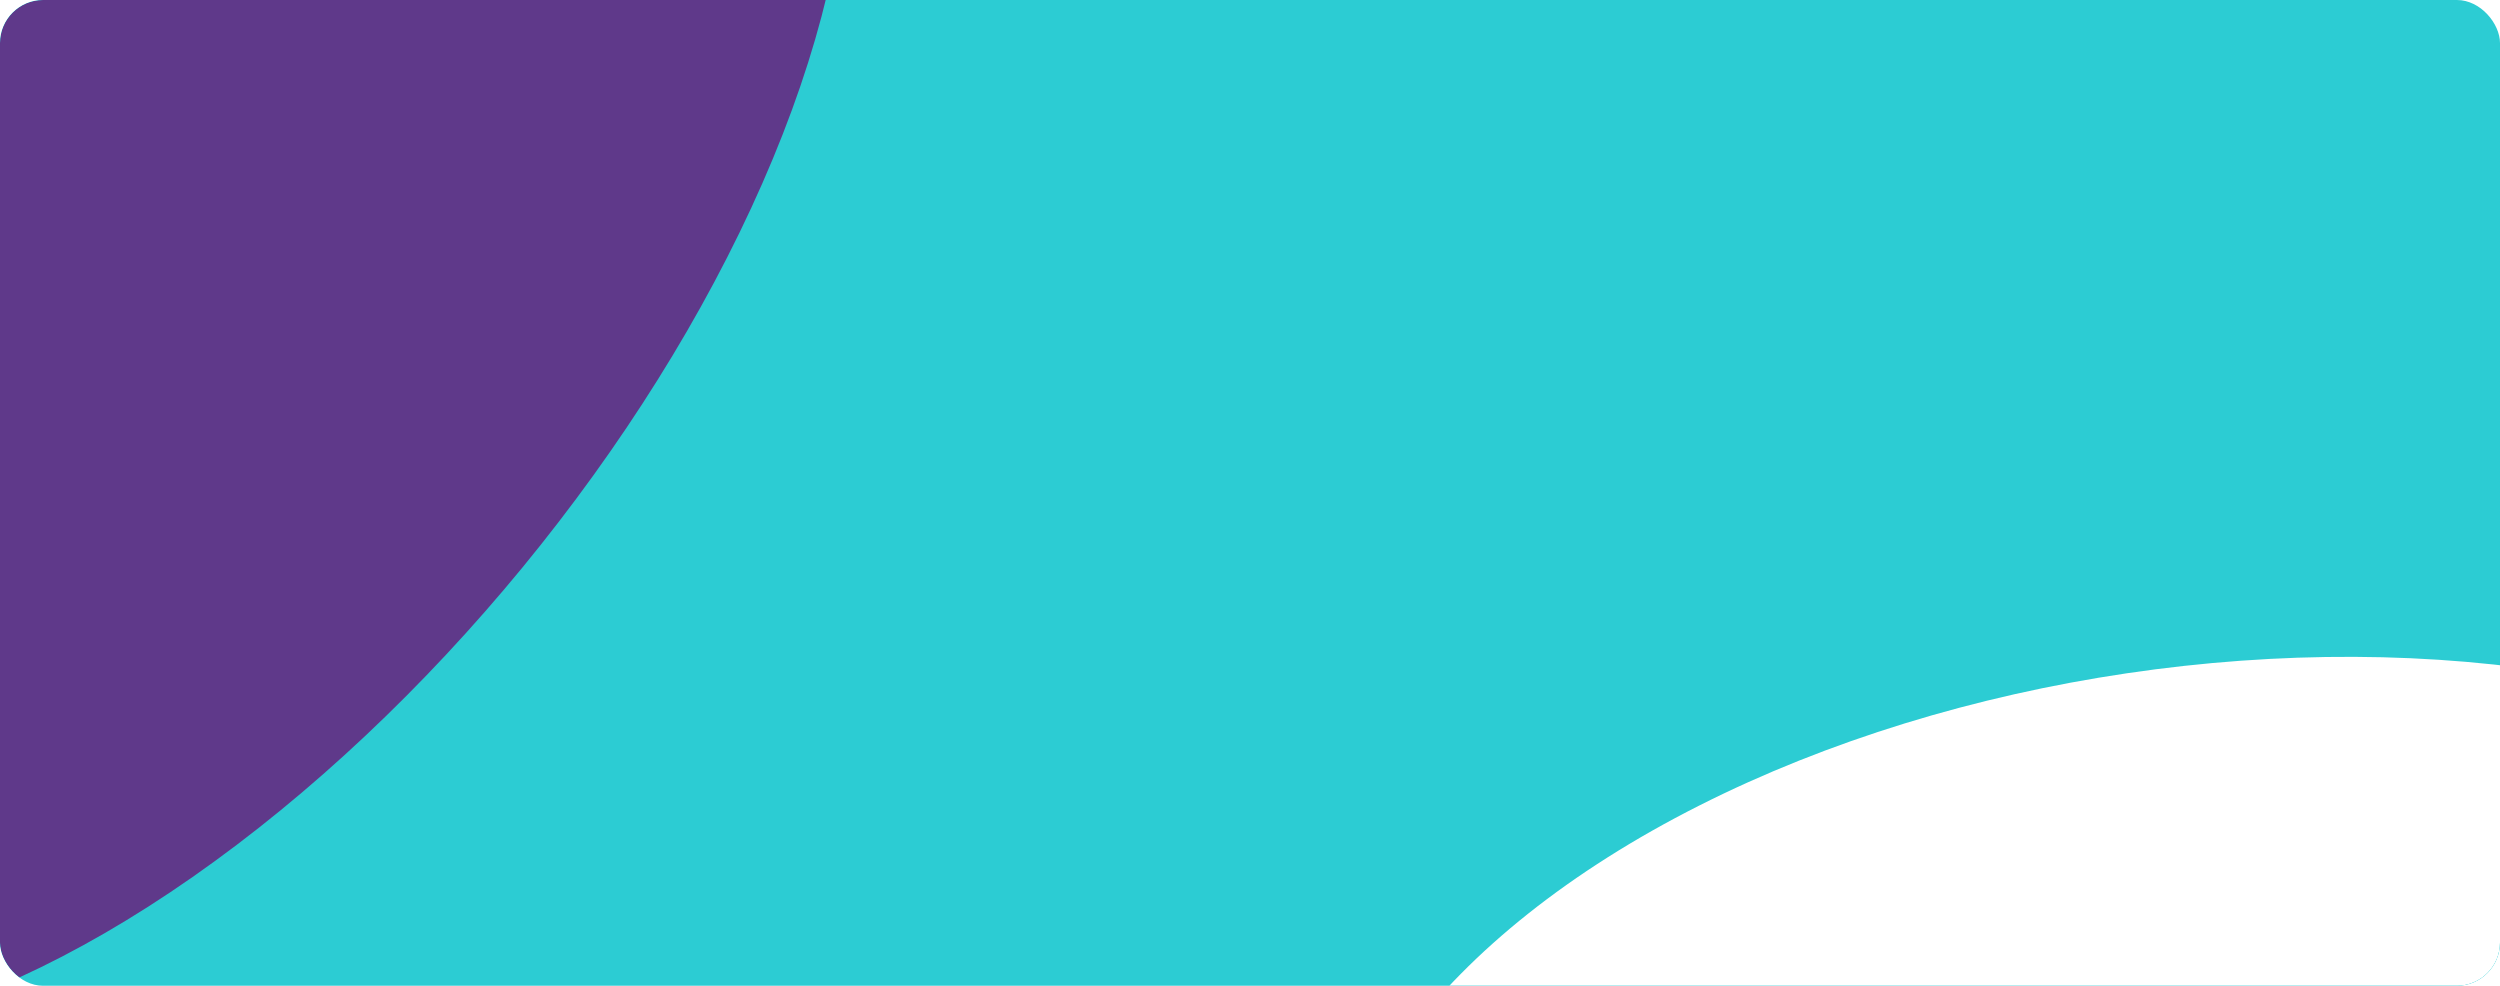 <?xml version="1.0" encoding="UTF-8"?> <svg xmlns="http://www.w3.org/2000/svg" width="1159" height="457" viewBox="0 0 1159 457" fill="none"><g clip-path="url(#clip0_2108_488)"><rect width="1159" height="457" rx="20" fill="#2CCCD3"></rect><g filter="url(#filter0_f_2108_488)"><ellipse cx="1020.67" cy="545.847" rx="410.488" ry="236.269" transform="rotate(-8.423 1020.67 545.847)" fill="white"></ellipse></g><g filter="url(#filter1_f_2108_488)"><ellipse cx="85.947" cy="134.536" rx="416.235" ry="202.346" transform="rotate(129.395 85.947 134.536)" fill="#5F398A"></ellipse></g></g><defs><filter id="filter0_f_2108_488" x="113.111" y="-195.542" width="1815.11" height="1482.78" filterUnits="userSpaceOnUse" color-interpolation-filters="sRGB"><feFlood flood-opacity="0" result="BackgroundImageFix"></feFlood><feBlend mode="normal" in="SourceGraphic" in2="BackgroundImageFix" result="shape"></feBlend><feGaussianBlur stdDeviation="250" result="effect1_foregroundBlur_2108_488"></feGaussianBlur></filter><filter id="filter1_f_2108_488" x="-721.08" y="-711.908" width="1614.05" height="1692.89" filterUnits="userSpaceOnUse" color-interpolation-filters="sRGB"><feFlood flood-opacity="0" result="BackgroundImageFix"></feFlood><feBlend mode="normal" in="SourceGraphic" in2="BackgroundImageFix" result="shape"></feBlend><feGaussianBlur stdDeviation="250" result="effect1_foregroundBlur_2108_488"></feGaussianBlur></filter><clipPath id="clip0_2108_488"><rect width="1159" height="457" rx="20" fill="white"></rect></clipPath></defs></svg> 